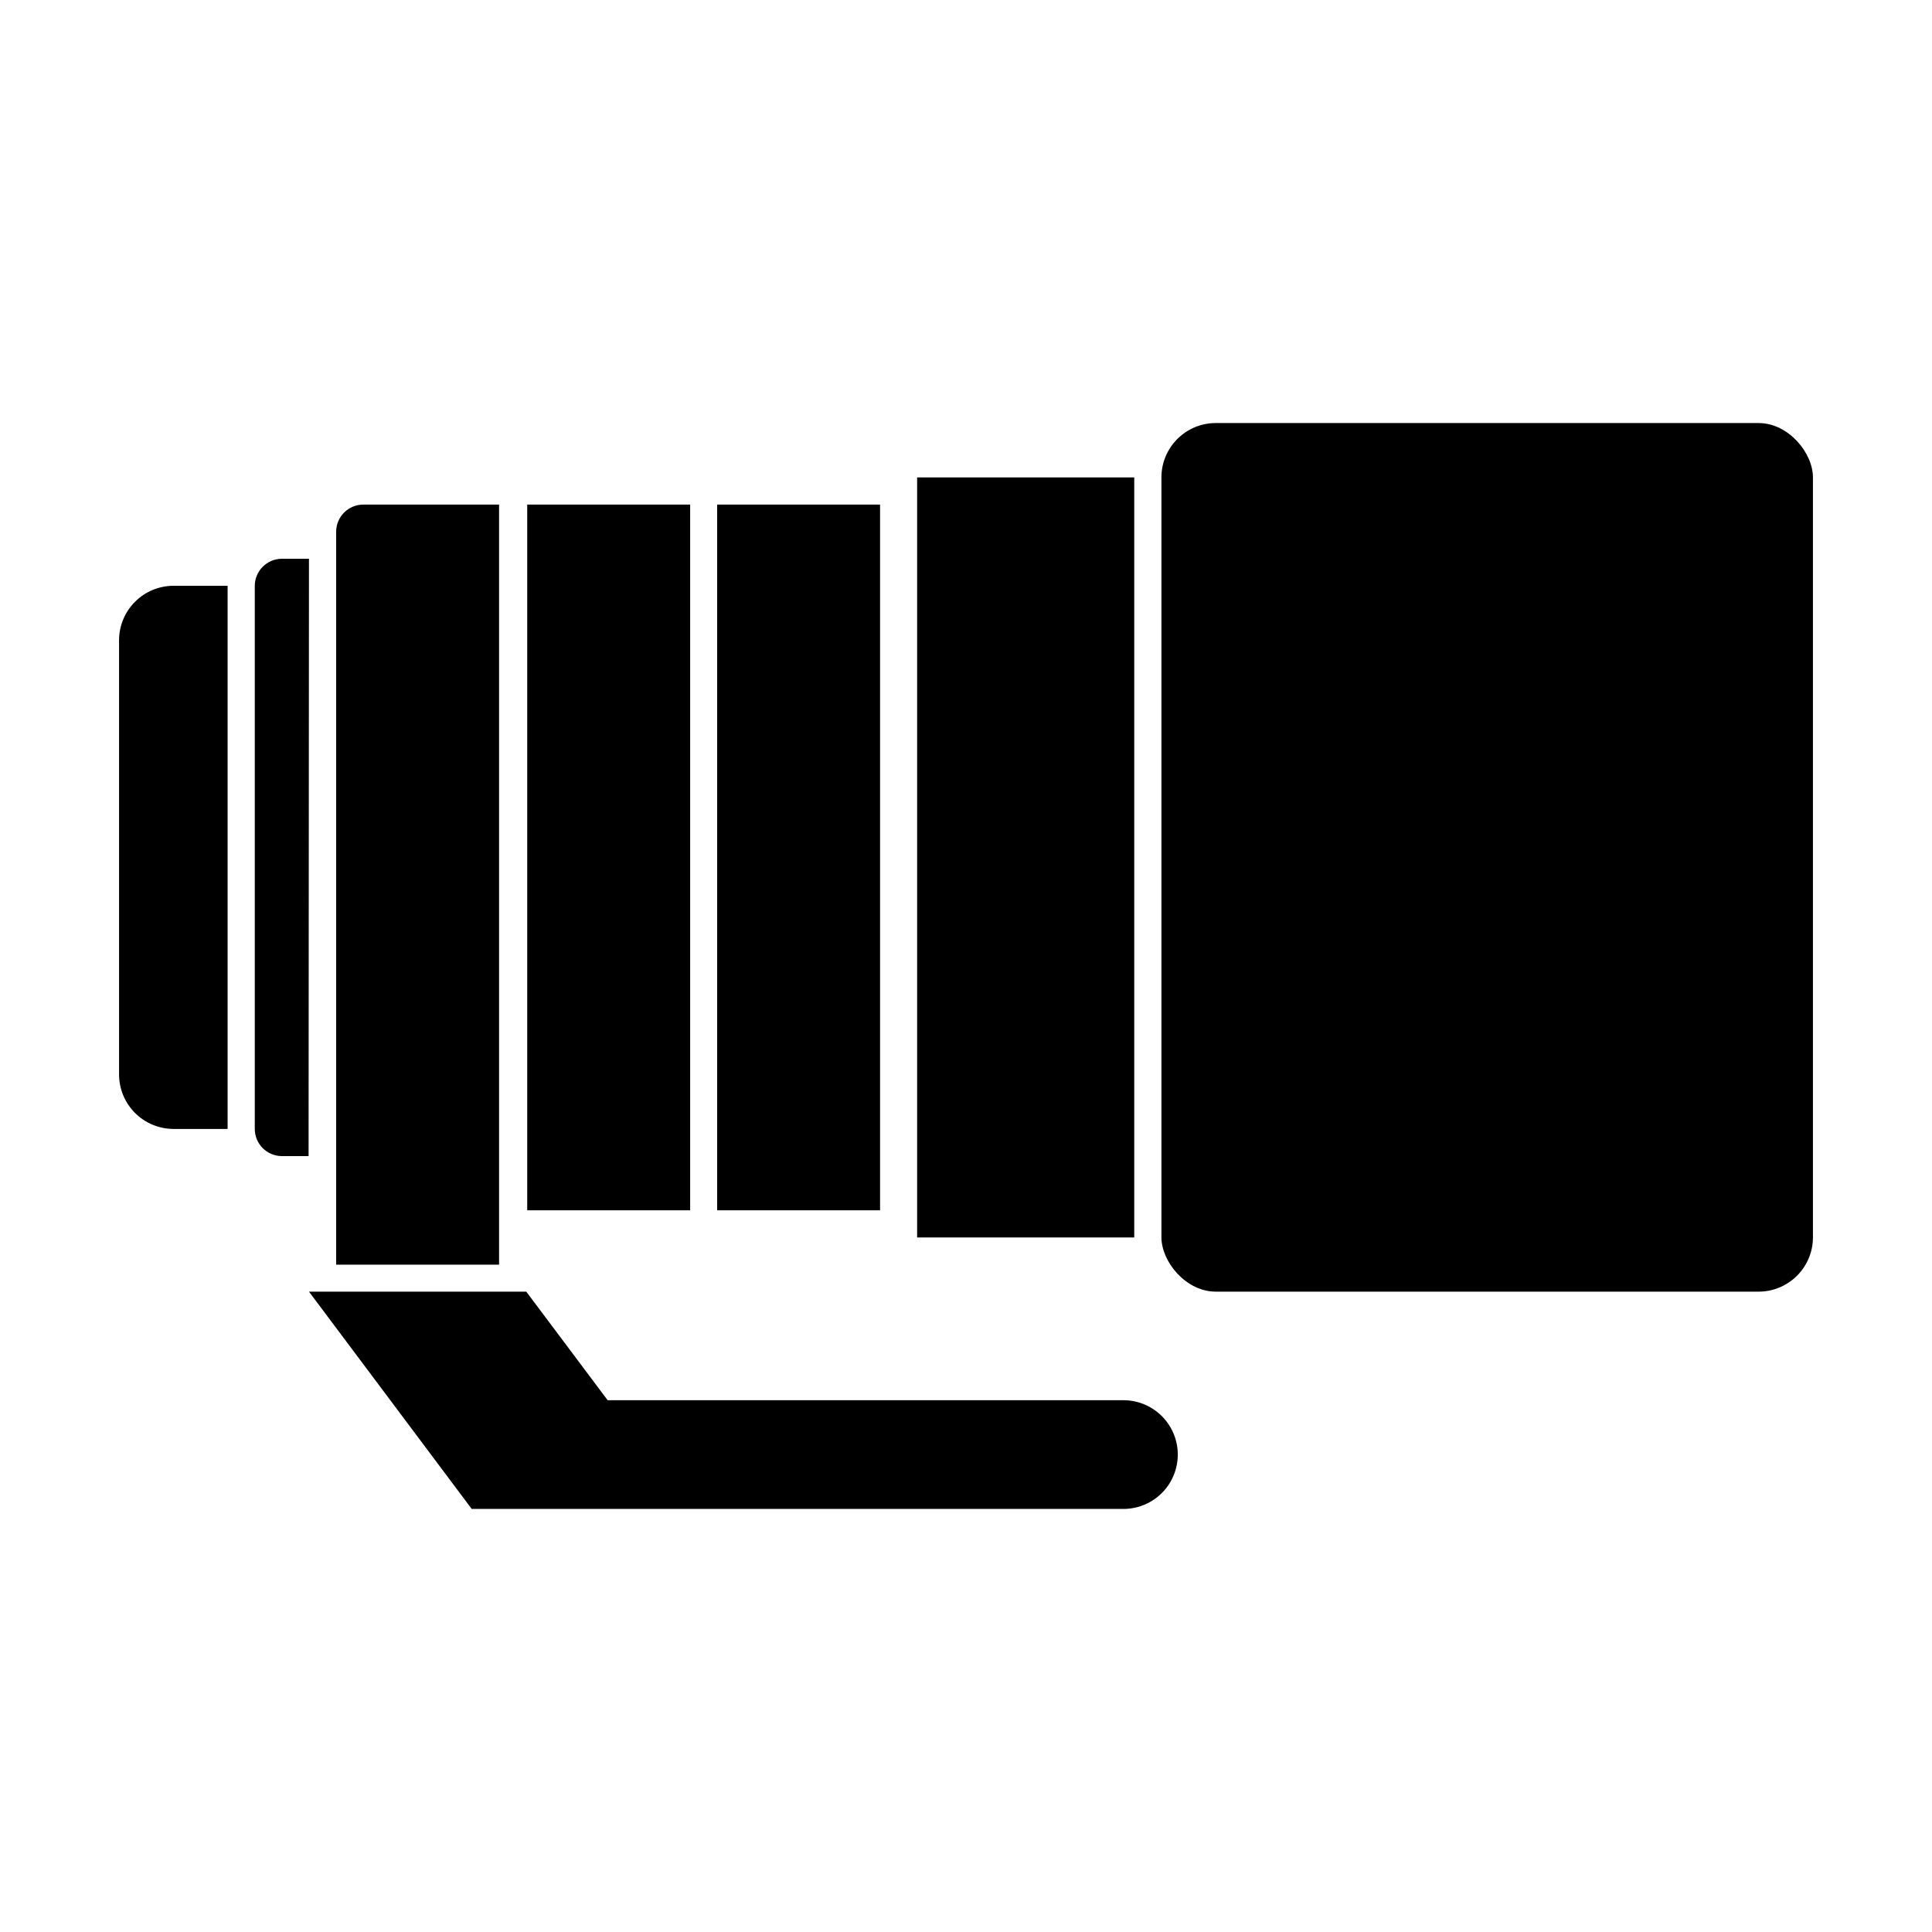 <?xml version="1.0" encoding="UTF-8"?>
<!-- Uploaded to: ICON Repo, www.iconrepo.com, Generator: ICON Repo Mixer Tools -->
<svg fill="#000000" width="800px" height="800px" version="1.1" viewBox="144 144 512 512" xmlns="http://www.w3.org/2000/svg">
 <g>
  <path d="m175.55 313.7v115.07c0.016 3.816 1.535 7.477 4.234 10.176 2.699 2.699 6.359 4.219 10.176 4.234h14.359v-143.94h-14.359c-3.828 0.012-7.492 1.539-10.191 4.25-2.703 2.711-4.219 6.383-4.219 10.207z" fill-rule="evenodd"/>
  <path d="m283.72 277.72h43.176v187.02h-43.176z"/>
  <path d="m225.88 292.08h-7.254c-3.922 0.055-7.078 3.234-7.106 7.156v143.94c0 3.938 3.164 7.148 7.106 7.203h7.152z" fill-rule="evenodd"/>
  <path d="m466.2 256.11h143.84c7.957 0 14.41 7.957 14.41 14.41v201.37c0 7.957-6.449 14.41-14.41 14.41h-143.84c-7.957 0-14.41-7.957-14.41-14.41v-201.37c0-7.957 6.449-14.41 14.41-14.41z"/>
  <path d="m387.05 270.52h57.535v201.42h-57.535z"/>
  <path d="m334.05 277.72h43.176v187.02h-43.176z"/>
  <path d="m276.26 277.72h-35.973c-3.977 0-7.203 3.227-7.203 7.207v194.22h43.176z" fill-rule="evenodd"/>
  <path d="m441.71 515.07h-136.68l-21.562-28.766-57.586-0.004 43.125 57.586h172.71c5.148 0 9.902-2.746 12.477-7.203 2.574-4.461 2.574-9.953 0-14.41-2.574-4.457-7.328-7.203-12.477-7.203z" fill-rule="evenodd"/>
 </g>
</svg>